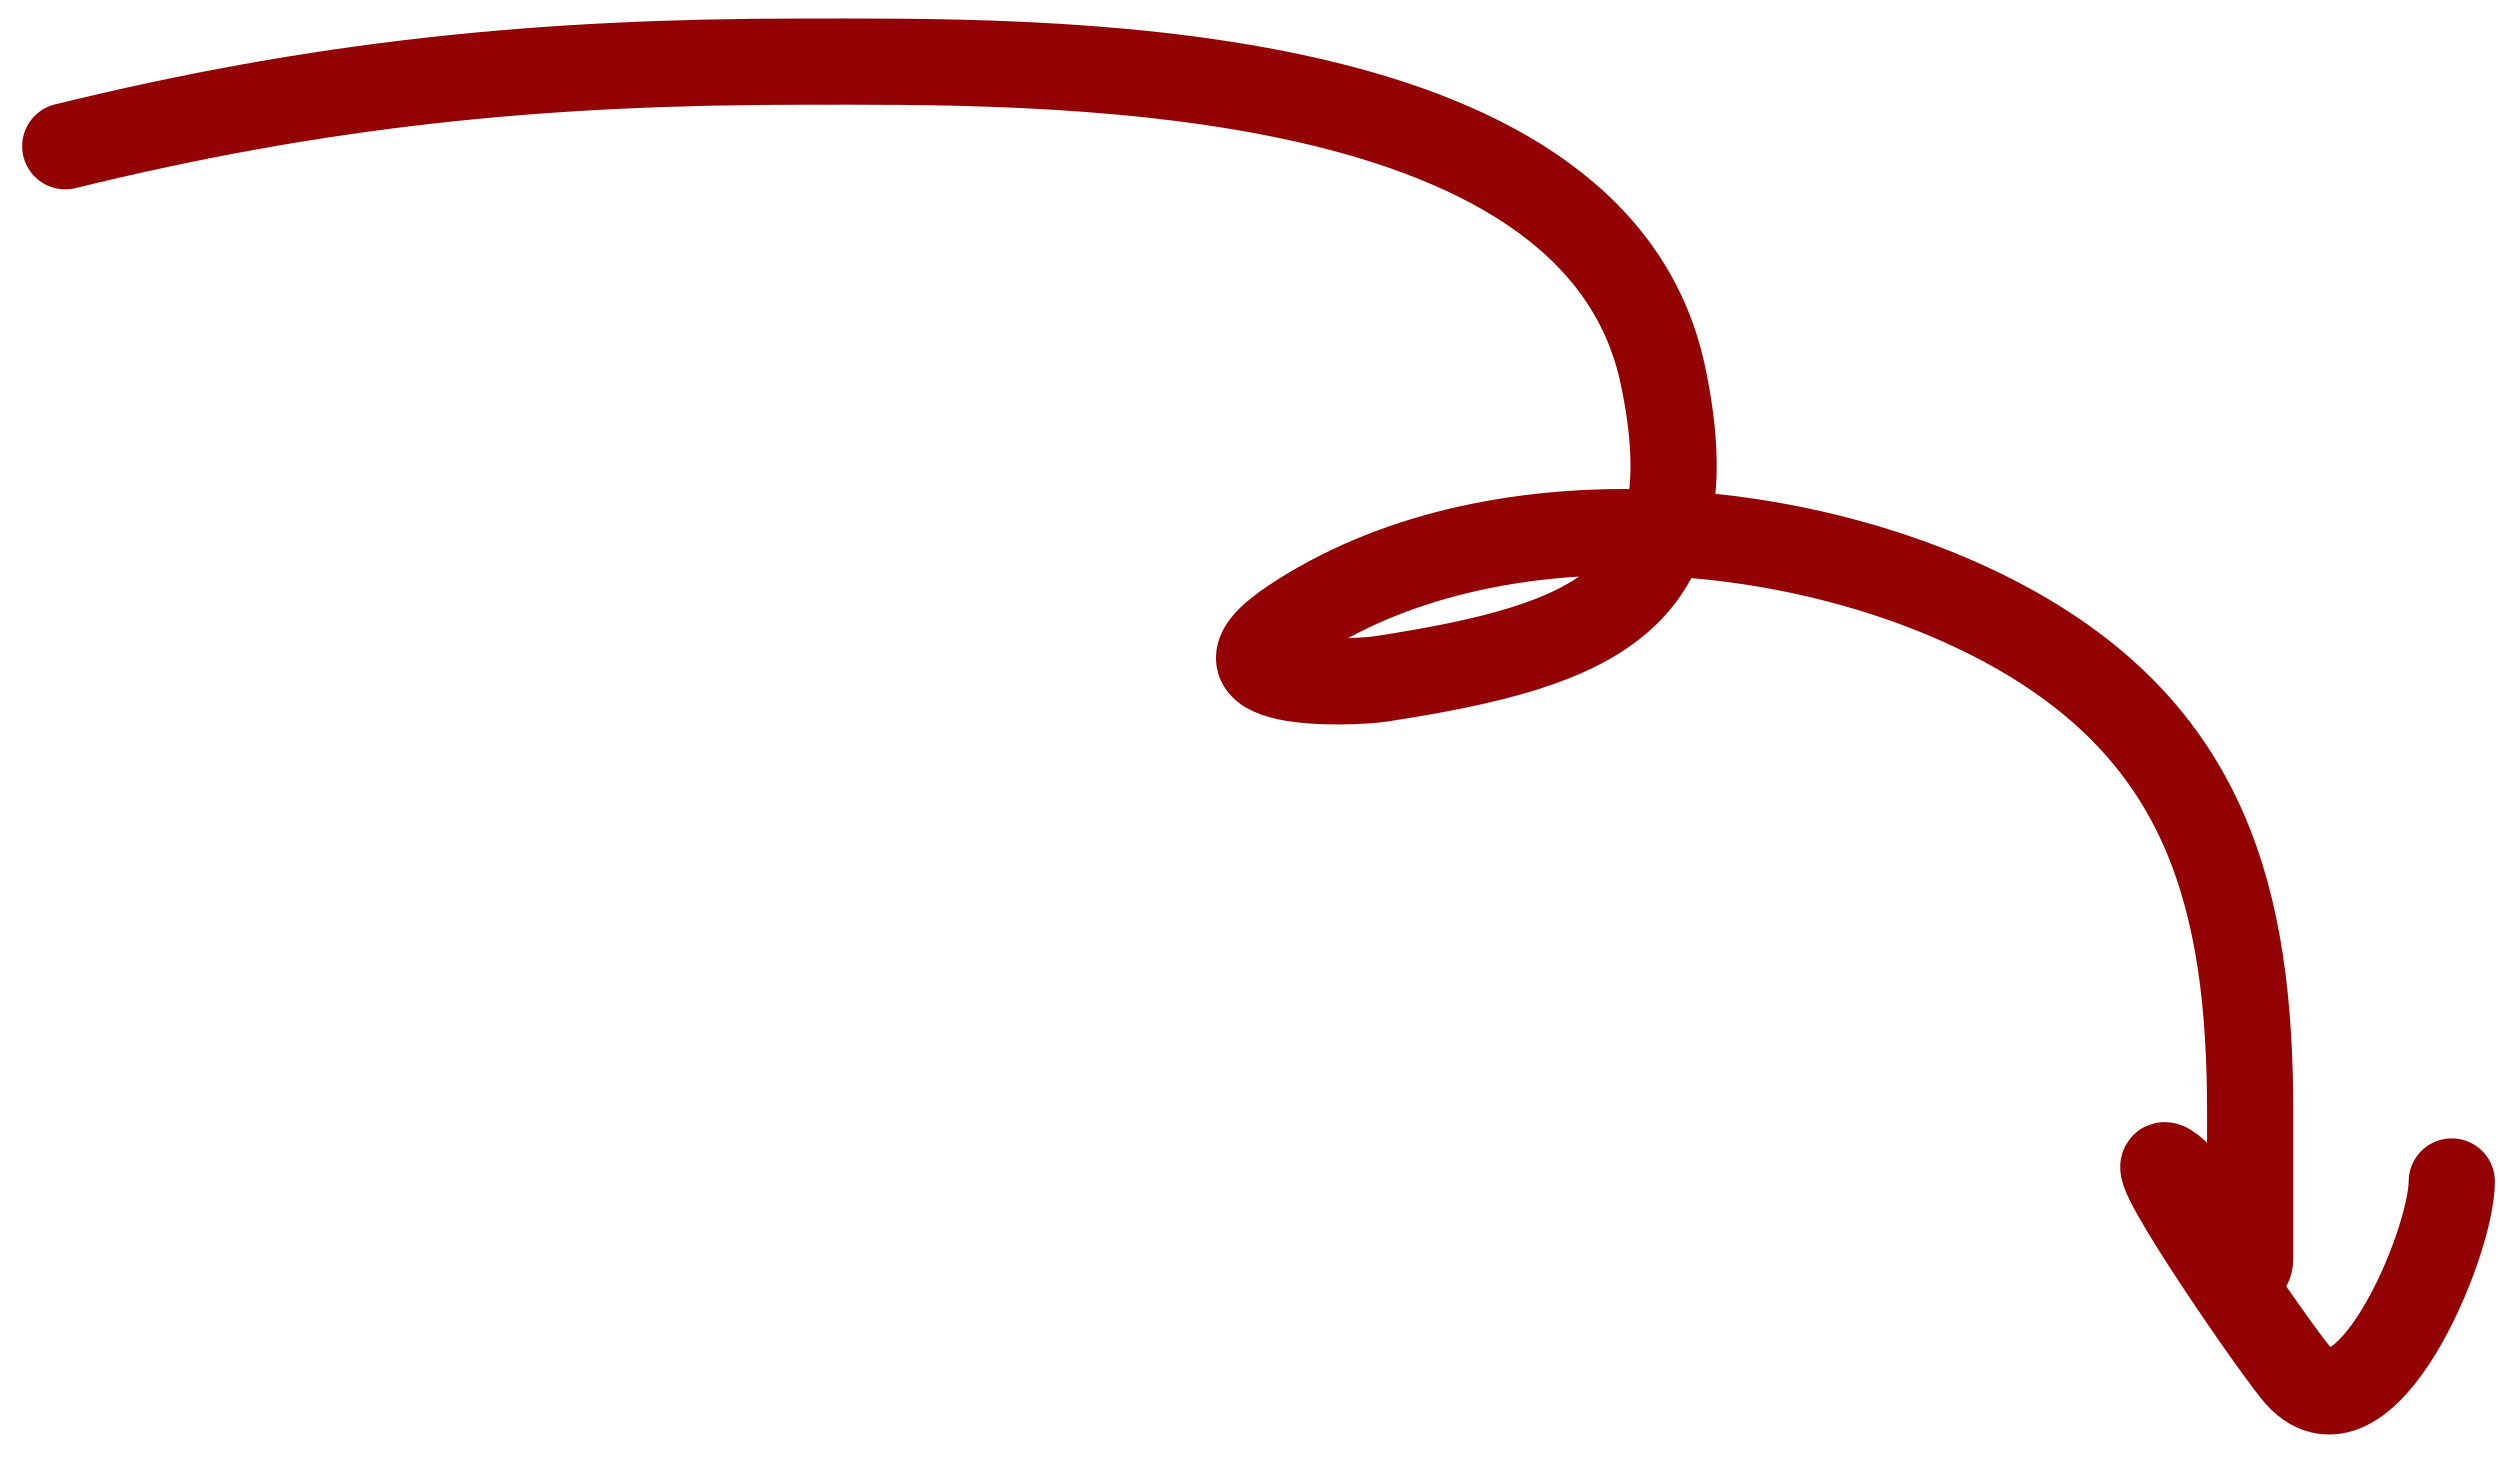 <?xml version="1.0" encoding="UTF-8"?> <svg xmlns="http://www.w3.org/2000/svg" width="58" height="34" viewBox="0 0 58 34" fill="none"> <path d="M1.514 3.393C7.429 1.942 12.5 1.43 18.603 1.43C23.914 1.43 36.987 1.179 38.579 8.704C39.681 13.913 37.047 14.973 32.055 15.748C31.317 15.862 27.641 15.977 29.977 14.42C34.589 11.345 41.815 11.972 46.46 14.449C51.215 16.985 52.204 20.861 52.204 25.822C52.204 26.939 52.204 28.055 52.204 29.171C52.204 30.084 51.107 27.682 50.386 27.122C49.38 26.339 52.5 30.898 53.244 31.827C54.813 33.788 56.881 28.856 56.881 27.41" stroke="#930303" stroke-width="2" stroke-linecap="round"></path> </svg> 